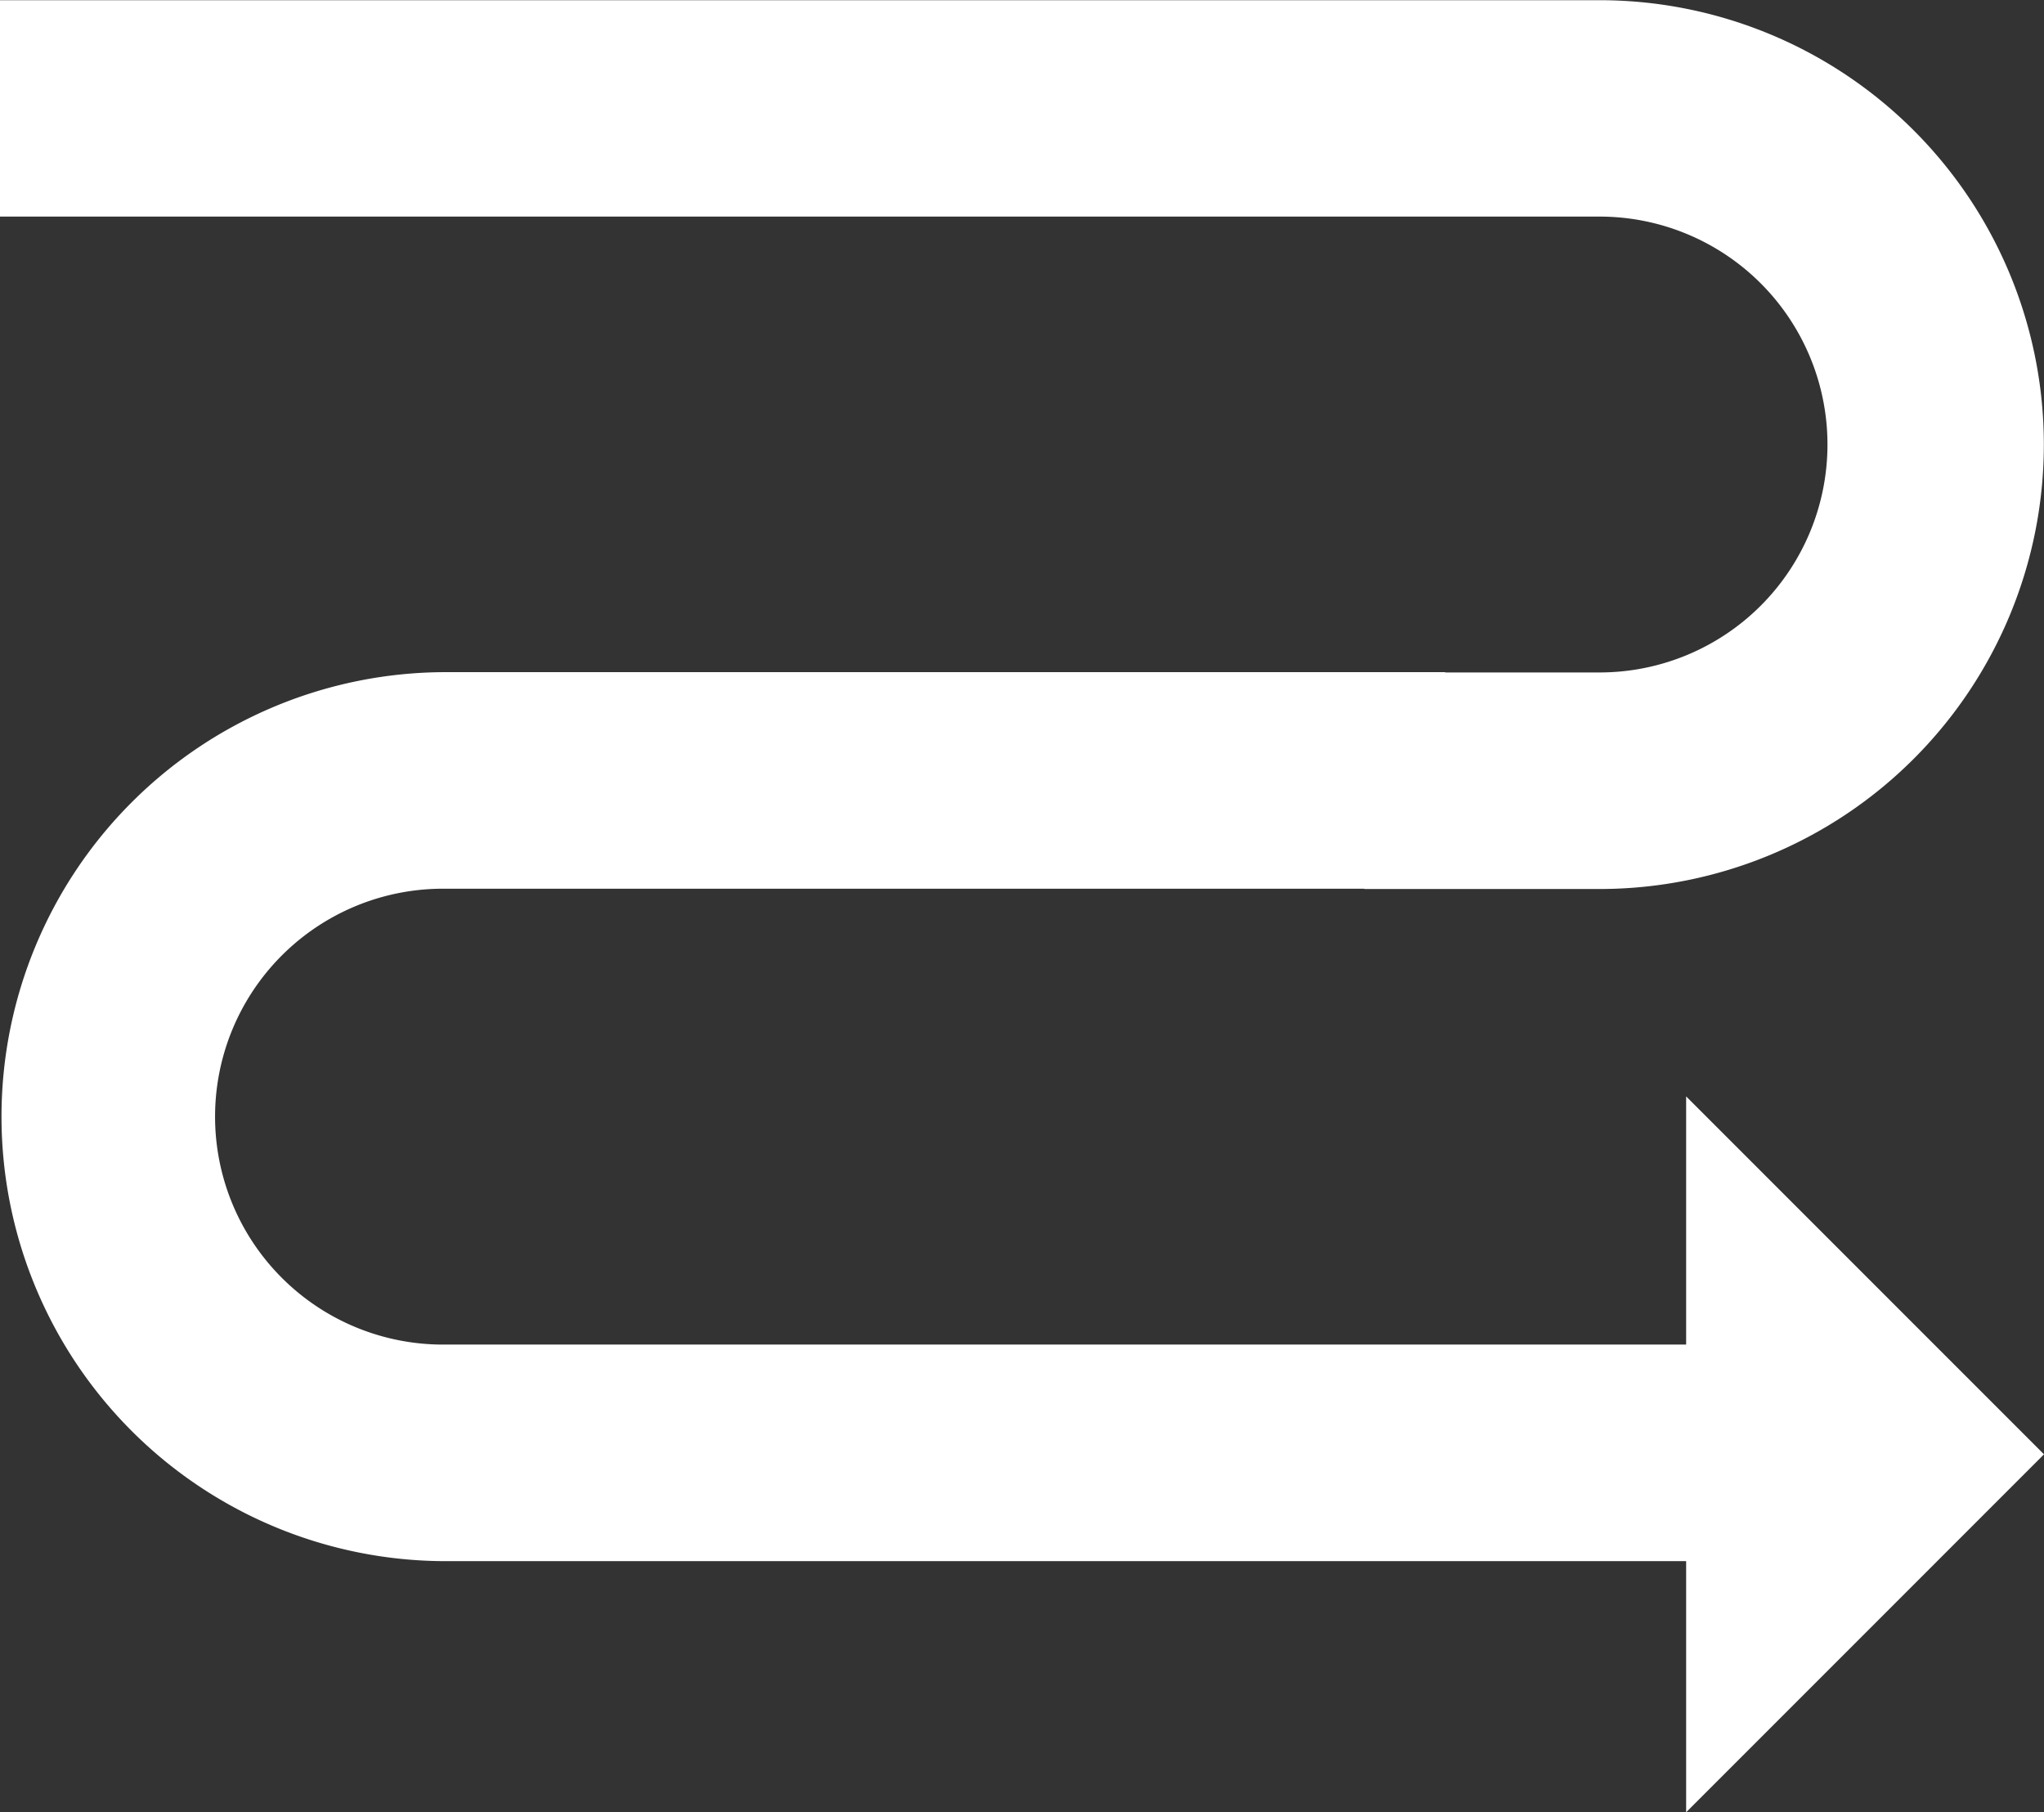 <?xml version="1.0" encoding="UTF-8"?> <svg xmlns="http://www.w3.org/2000/svg" viewBox="0 0 524.39 464.89"><rect x="0" y="0" width="524.39" height="464.89" fill="#333333" stroke="none"/> <defs> <style>.cls-1{fill:#fff;}</style> </defs> <g id="Слой_2" data-name="Слой 2"> <g id="Слой_1-2" data-name="Слой 1"> <path class="cls-1" d="M432.58,344.91H114.41a58.47,58.47,0,1,1,0-116.93H350v.07h60.35a114,114,0,0,0,0-228H0V55.56H410.37a58.47,58.47,0,0,1,0,116.94h-39.6v-.08H114.41a114,114,0,1,0,0,228.05H432.58v64.42l91.81-91.82-91.81-91.82Z"></path> </g> </g> </svg> 